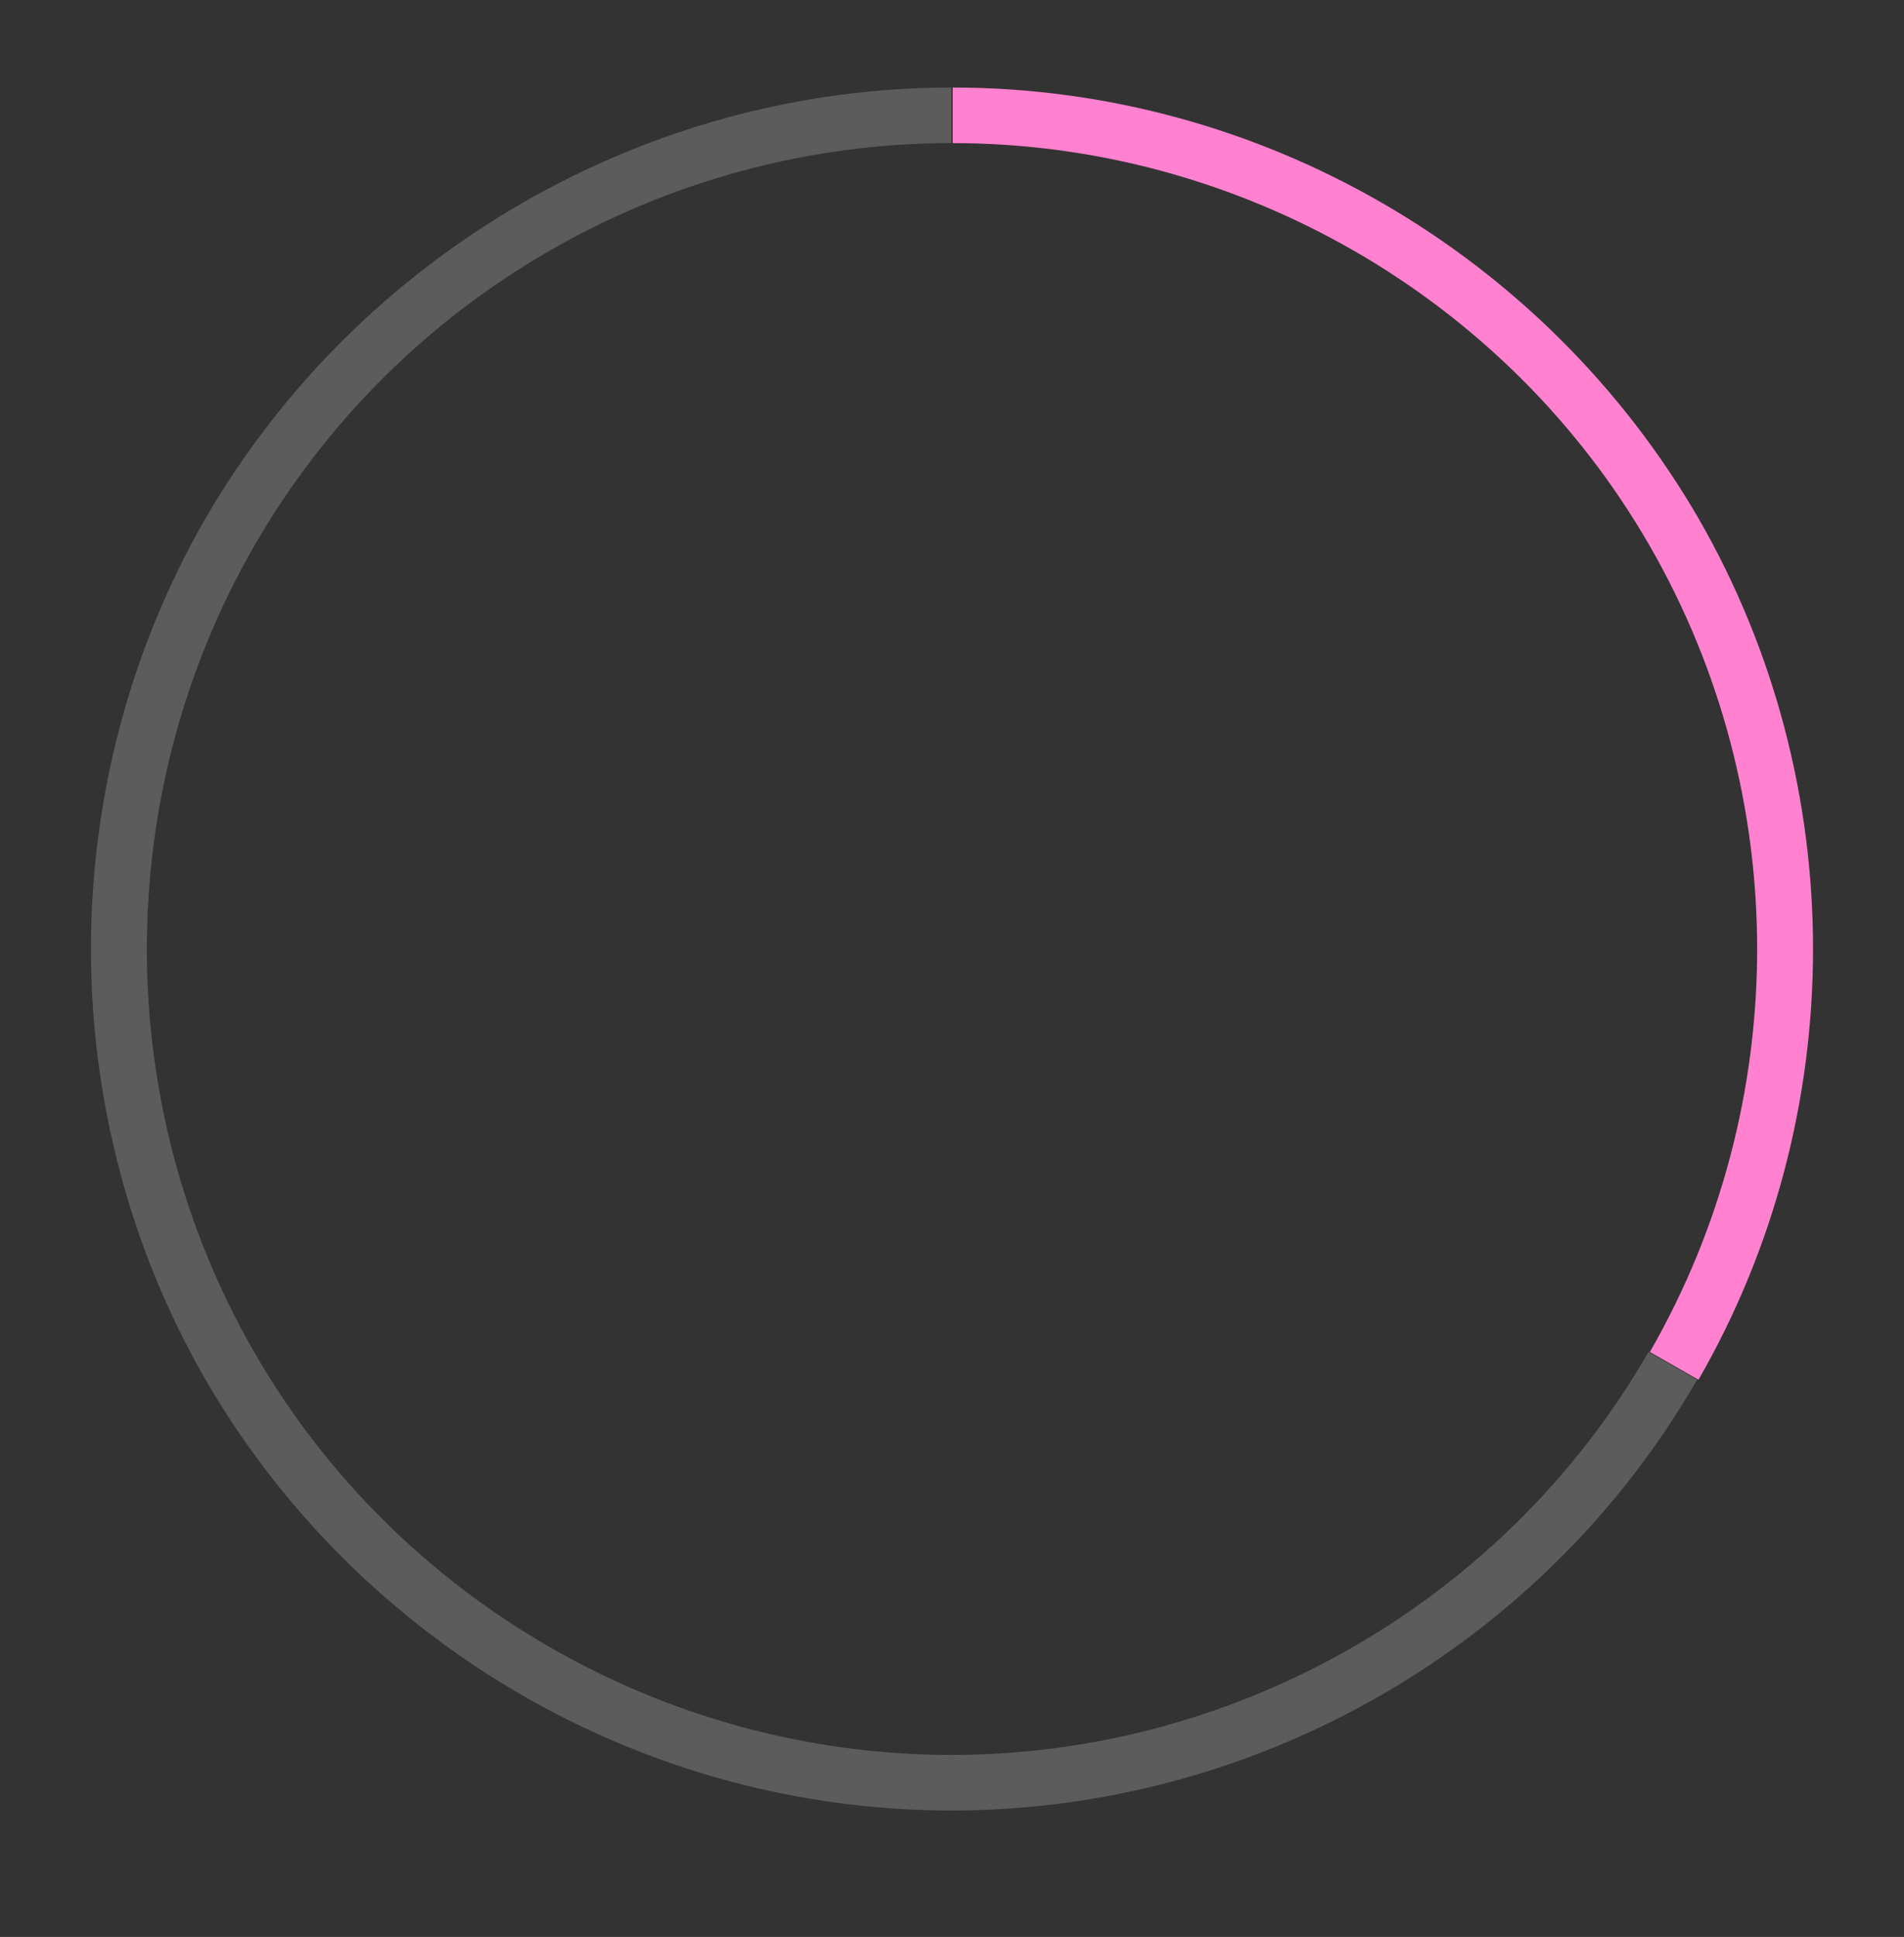 <?xml version="1.0" encoding="UTF-8"?>
<svg xmlns="http://www.w3.org/2000/svg" version="1.1" viewBox="0 0 137.1 139.4">
  <rect x="0" y="0" width="137.1" height="139.4" fill="#333333" stroke="none"/>
  <defs>
    <style>
      .cls-1 {
        isolation: isolate;
        opacity: .2;
      }

      .cls-2 {
        fill: #ff81d0;
      }

      .cls-3 {
        fill: #fdfdfd;
      }
    </style>
  </defs>
  <!-- Generator: Adobe Illustrator 28.7.1, SVG Export Plug-In . SVG Version: 1.2.0 Build 142)  -->
  <g>
    <g id="Ebene_1">
      <g>
        <g id="Pfad_38">
          <path class="cls-2" d="M122.3,99.3l-3.5-2c10.3-17.9,10.3-40.1,0-58-10.3-17.9-29.6-29-50.2-29h0v-4h0c22.1,0,42.6,11.9,53.7,31,11,19.1,11,42.9,0,62Z"/>
        </g>
        <g id="Pfad_41" class="cls-1">
          <path class="cls-3" d="M68.5,130.3c-22.1,0-42.6-11.9-53.7-31-11-19.1-11-42.9,0-62C25.9,18.2,46.5,6.3,68.5,6.3h0v4h0c-20.7,0-39.9,11.1-50.2,29-10.3,17.9-10.3,40.1,0,58,10.3,17.9,29.6,29,50.2,29,0,0,0,0,0,0,20.6,0,39.9-11.1,50.2-29l3.5,2c-11,19.1-31.6,31-53.7,31,0,0,0,0,0,0Z"/>
        </g>
      </g>
    </g>
  </g>
</svg>
